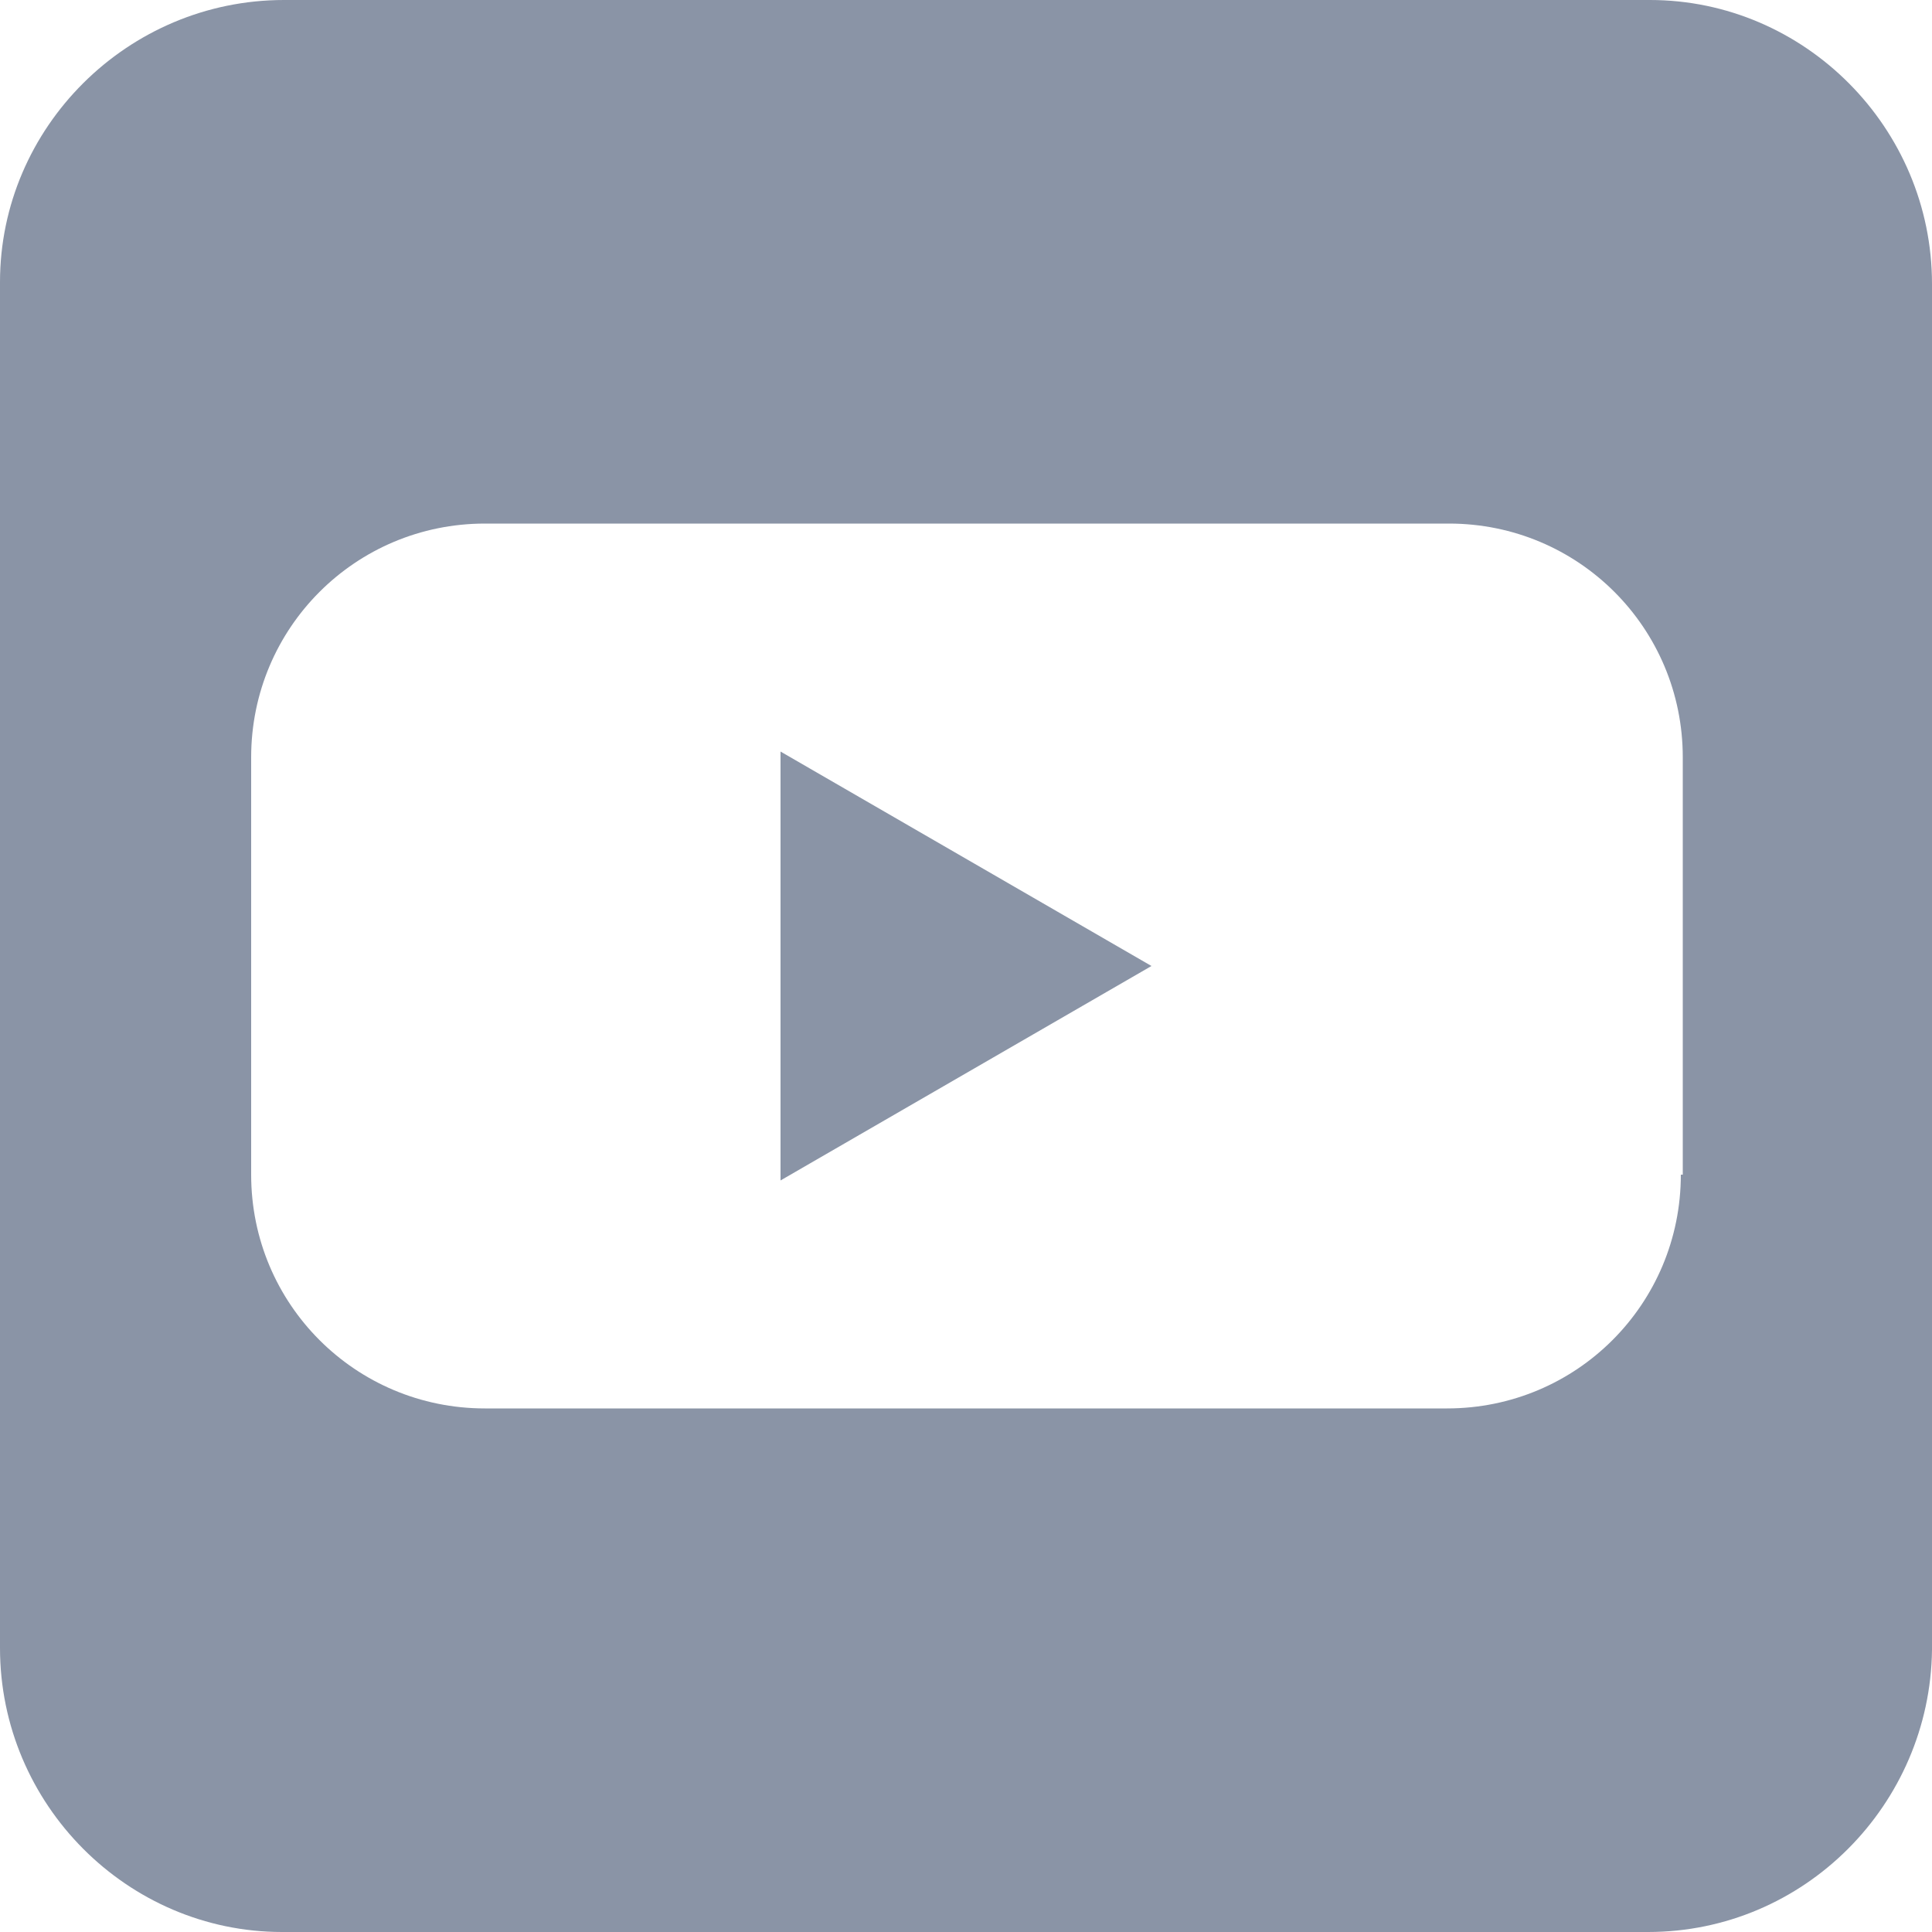 <?xml version="1.0" encoding="utf-8"?>
<!-- Generator: Adobe Illustrator 26.4.1, SVG Export Plug-In . SVG Version: 6.00 Build 0)  -->
<svg version="1.1" id="Layer_1" xmlns="http://www.w3.org/2000/svg" xmlns:xlink="http://www.w3.org/1999/xlink" x="0px" y="0px"
	 viewBox="0 0 100 100" style="enable-background:new 0 0 100 100;" xml:space="preserve">
<style type="text/css">
	.st0{fill:#8A94A6;}
</style>
<g>
	<polygon class="st0" points="40.4,61.1 59.6,50 40.4,38.9 	"/>
	<path class="st0" d="M85.4,0H14.7C6.6,0,0,6.6,0,14.6v70.7C0,93.4,6.6,100,14.6,100h70.7c8.1,0,14.6-6.6,14.7-14.6V14.7
		C100,6.6,93.4,0,85.4,0z M87,60.8c0,6.7-5.4,12.1-12.1,12.1H25.1c-6.7,0-12.1-5.4-12.1-12.1V39.2c0-6.7,5.4-12.1,12.1-12.1h49.9
		c6.7,0,12.1,5.4,12.1,12.1V60.8z"/>
</g>
</svg>
